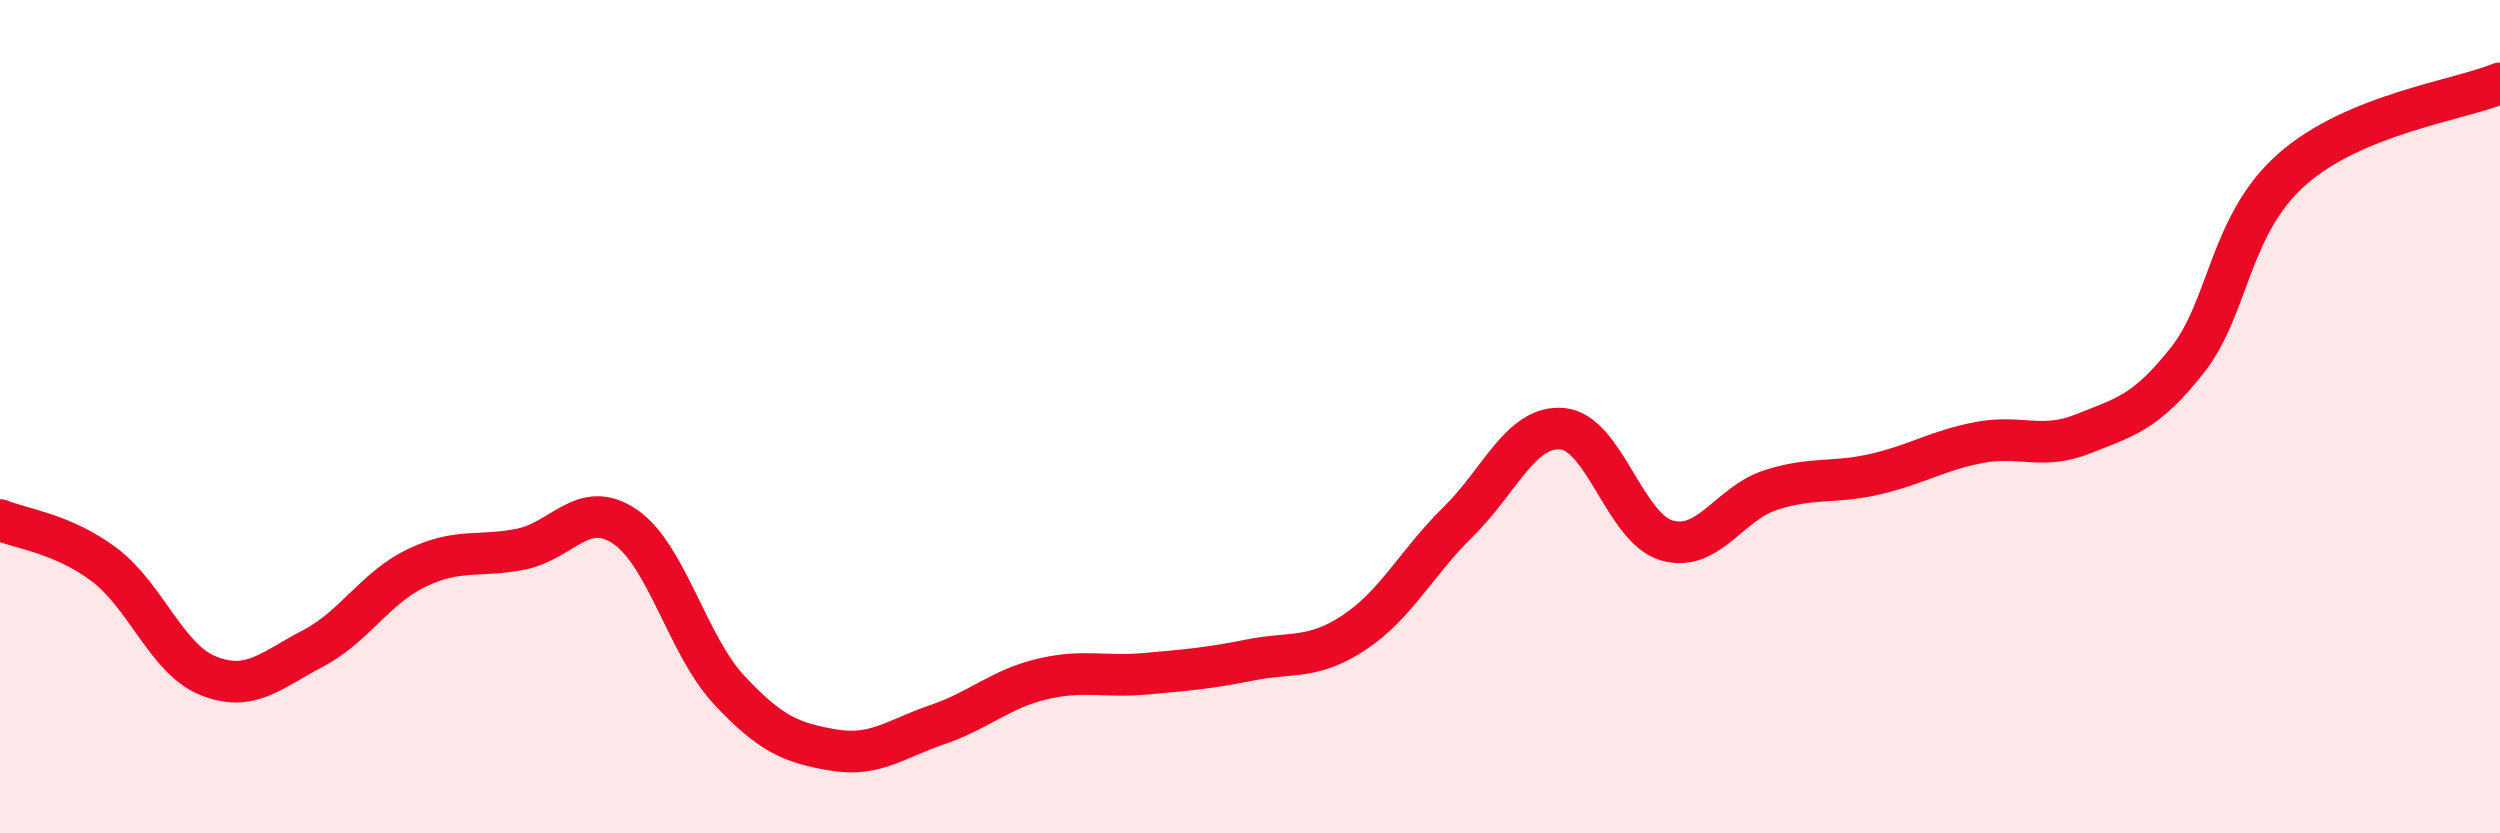 
    <svg width="60" height="20" viewBox="0 0 60 20" xmlns="http://www.w3.org/2000/svg">
      <path
        d="M 0,12.48 C 0.5,12.69 1.5,12.8 2.5,13.55 C 3.5,14.3 4,15.82 5,16.22 C 6,16.62 6.5,16.09 7.5,15.57 C 8.5,15.05 9,14.11 10,13.63 C 11,13.15 11.5,13.38 12.5,13.18 C 13.5,12.98 14,11.96 15,12.64 C 16,13.32 16.5,15.49 17.5,16.56 C 18.5,17.63 19,17.83 20,18 C 21,18.17 21.5,17.73 22.5,17.39 C 23.5,17.05 24,16.54 25,16.3 C 26,16.06 26.5,16.26 27.5,16.17 C 28.5,16.08 29,16.04 30,15.84 C 31,15.64 31.5,15.84 32.5,15.18 C 33.5,14.52 34,13.5 35,12.52 C 36,11.54 36.5,10.2 37.5,10.29 C 38.5,10.38 39,12.68 40,12.97 C 41,13.26 41.5,12.08 42.5,11.76 C 43.5,11.44 44,11.61 45,11.38 C 46,11.15 46.5,10.81 47.5,10.62 C 48.5,10.43 49,10.81 50,10.41 C 51,10.01 51.5,9.91 52.5,8.64 C 53.5,7.37 53.5,5.4 55,4.07 C 56.5,2.74 59,2.41 60,2L60 20L0 20Z"
        fill="#EB0A25"
        opacity="0.1"
        stroke-linecap="round"
        stroke-linejoin="round"
      />
      <path
        d="M 0,12.48 C 0.5,12.69 1.5,12.8 2.5,13.55 C 3.5,14.3 4,15.82 5,16.22 C 6,16.62 6.5,16.09 7.5,15.57 C 8.5,15.05 9,14.11 10,13.63 C 11,13.15 11.5,13.38 12.5,13.18 C 13.5,12.98 14,11.96 15,12.64 C 16,13.32 16.5,15.49 17.5,16.56 C 18.5,17.63 19,17.83 20,18 C 21,18.17 21.5,17.73 22.5,17.39 C 23.5,17.05 24,16.54 25,16.3 C 26,16.06 26.5,16.26 27.5,16.17 C 28.5,16.08 29,16.04 30,15.84 C 31,15.64 31.5,15.84 32.5,15.18 C 33.5,14.52 34,13.5 35,12.52 C 36,11.54 36.5,10.2 37.5,10.29 C 38.5,10.38 39,12.68 40,12.97 C 41,13.26 41.5,12.08 42.5,11.76 C 43.5,11.44 44,11.61 45,11.38 C 46,11.15 46.5,10.81 47.5,10.62 C 48.5,10.43 49,10.81 50,10.41 C 51,10.01 51.5,9.91 52.5,8.64 C 53.5,7.37 53.5,5.4 55,4.07 C 56.5,2.74 59,2.41 60,2"
        stroke="#EB0A25"
        stroke-width="1"
        fill="none"
        stroke-linecap="round"
        stroke-linejoin="round"
      />
    </svg>
  